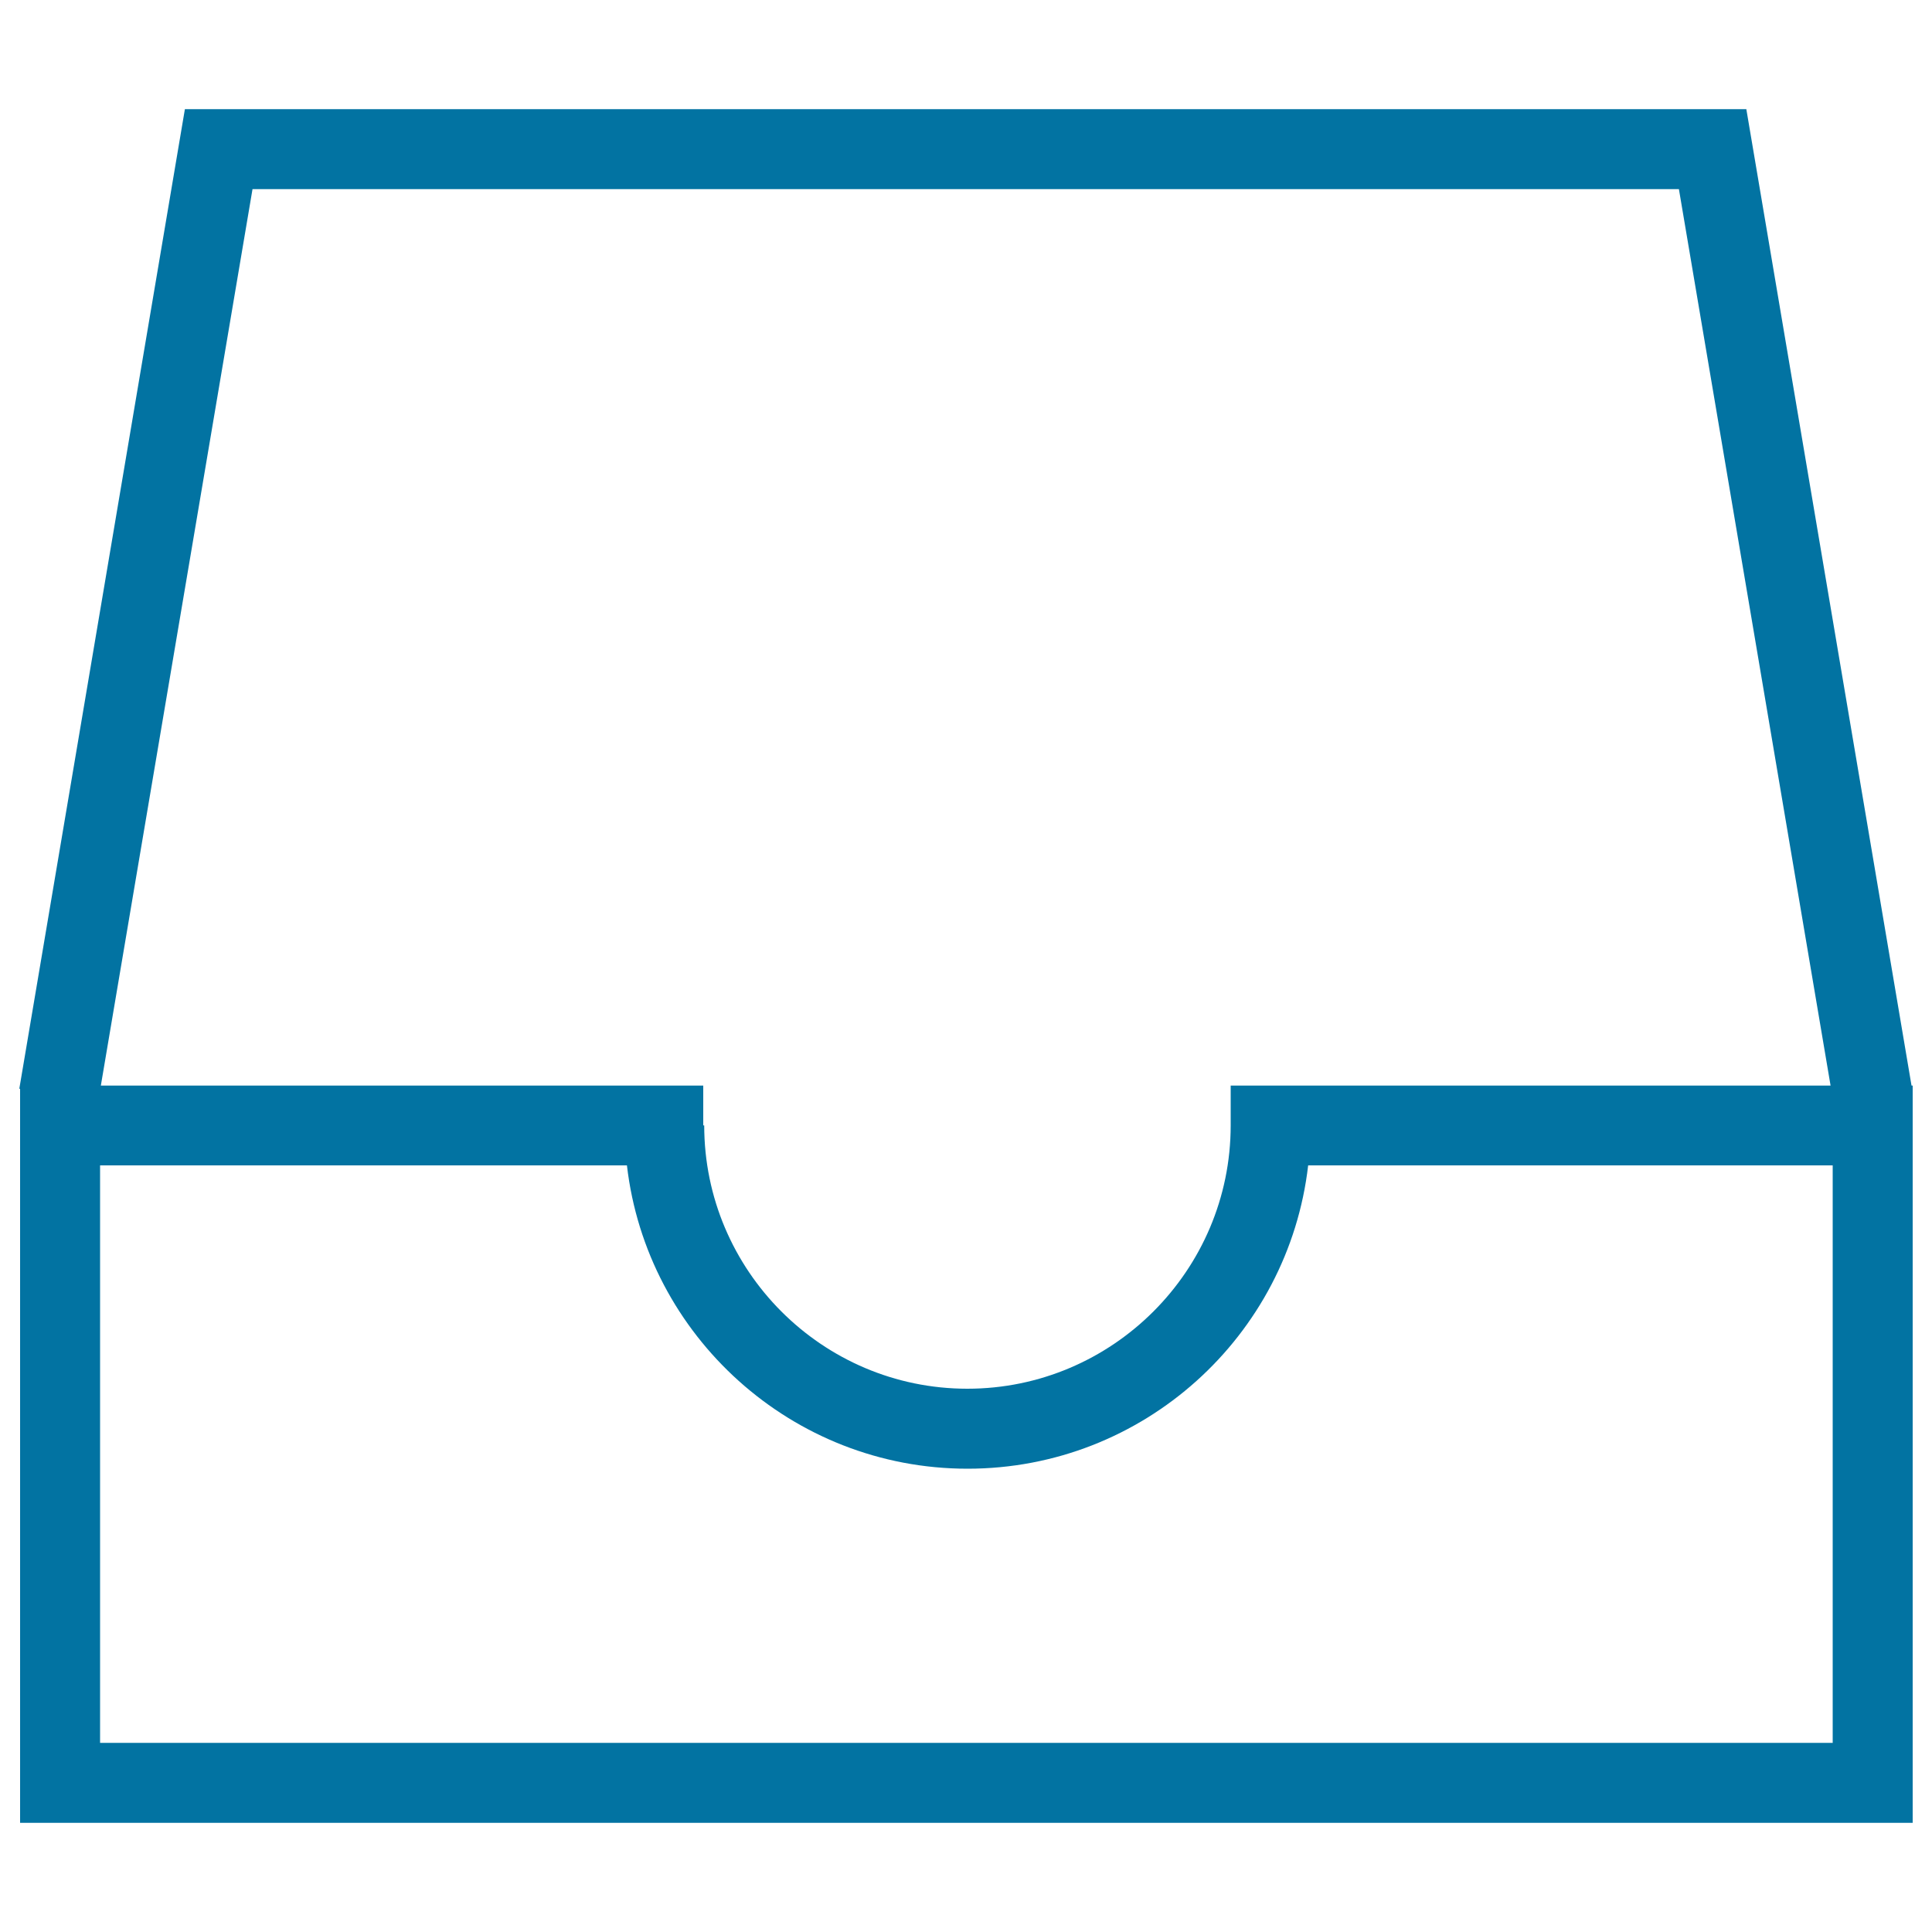 <svg xmlns="http://www.w3.org/2000/svg" viewBox="0 0 1000 1000" style="fill:#0273a2">
<title>Mailbox SVG icon</title>
<g><path d="M989.4,561.9L903.9,56.5H95.7L10,563.5l0.4,0.1v379.9H990V561.9H989.4z M130.7,97.9h738.3l78.5,464H637v20.6l0,0c0,75.1-61.2,136.3-136.3,136.3c-75.1,0-136.2-61.2-136.2-136.3H364v-20.6H52.2L130.7,97.9z M948.6,902.1H51.8V603.2h272.7c10.2,88.2,85.4,157,176.3,157c91,0,166.1-68.7,176.3-157h271.5L948.6,902.1L948.6,902.1z"/></g>
</svg>